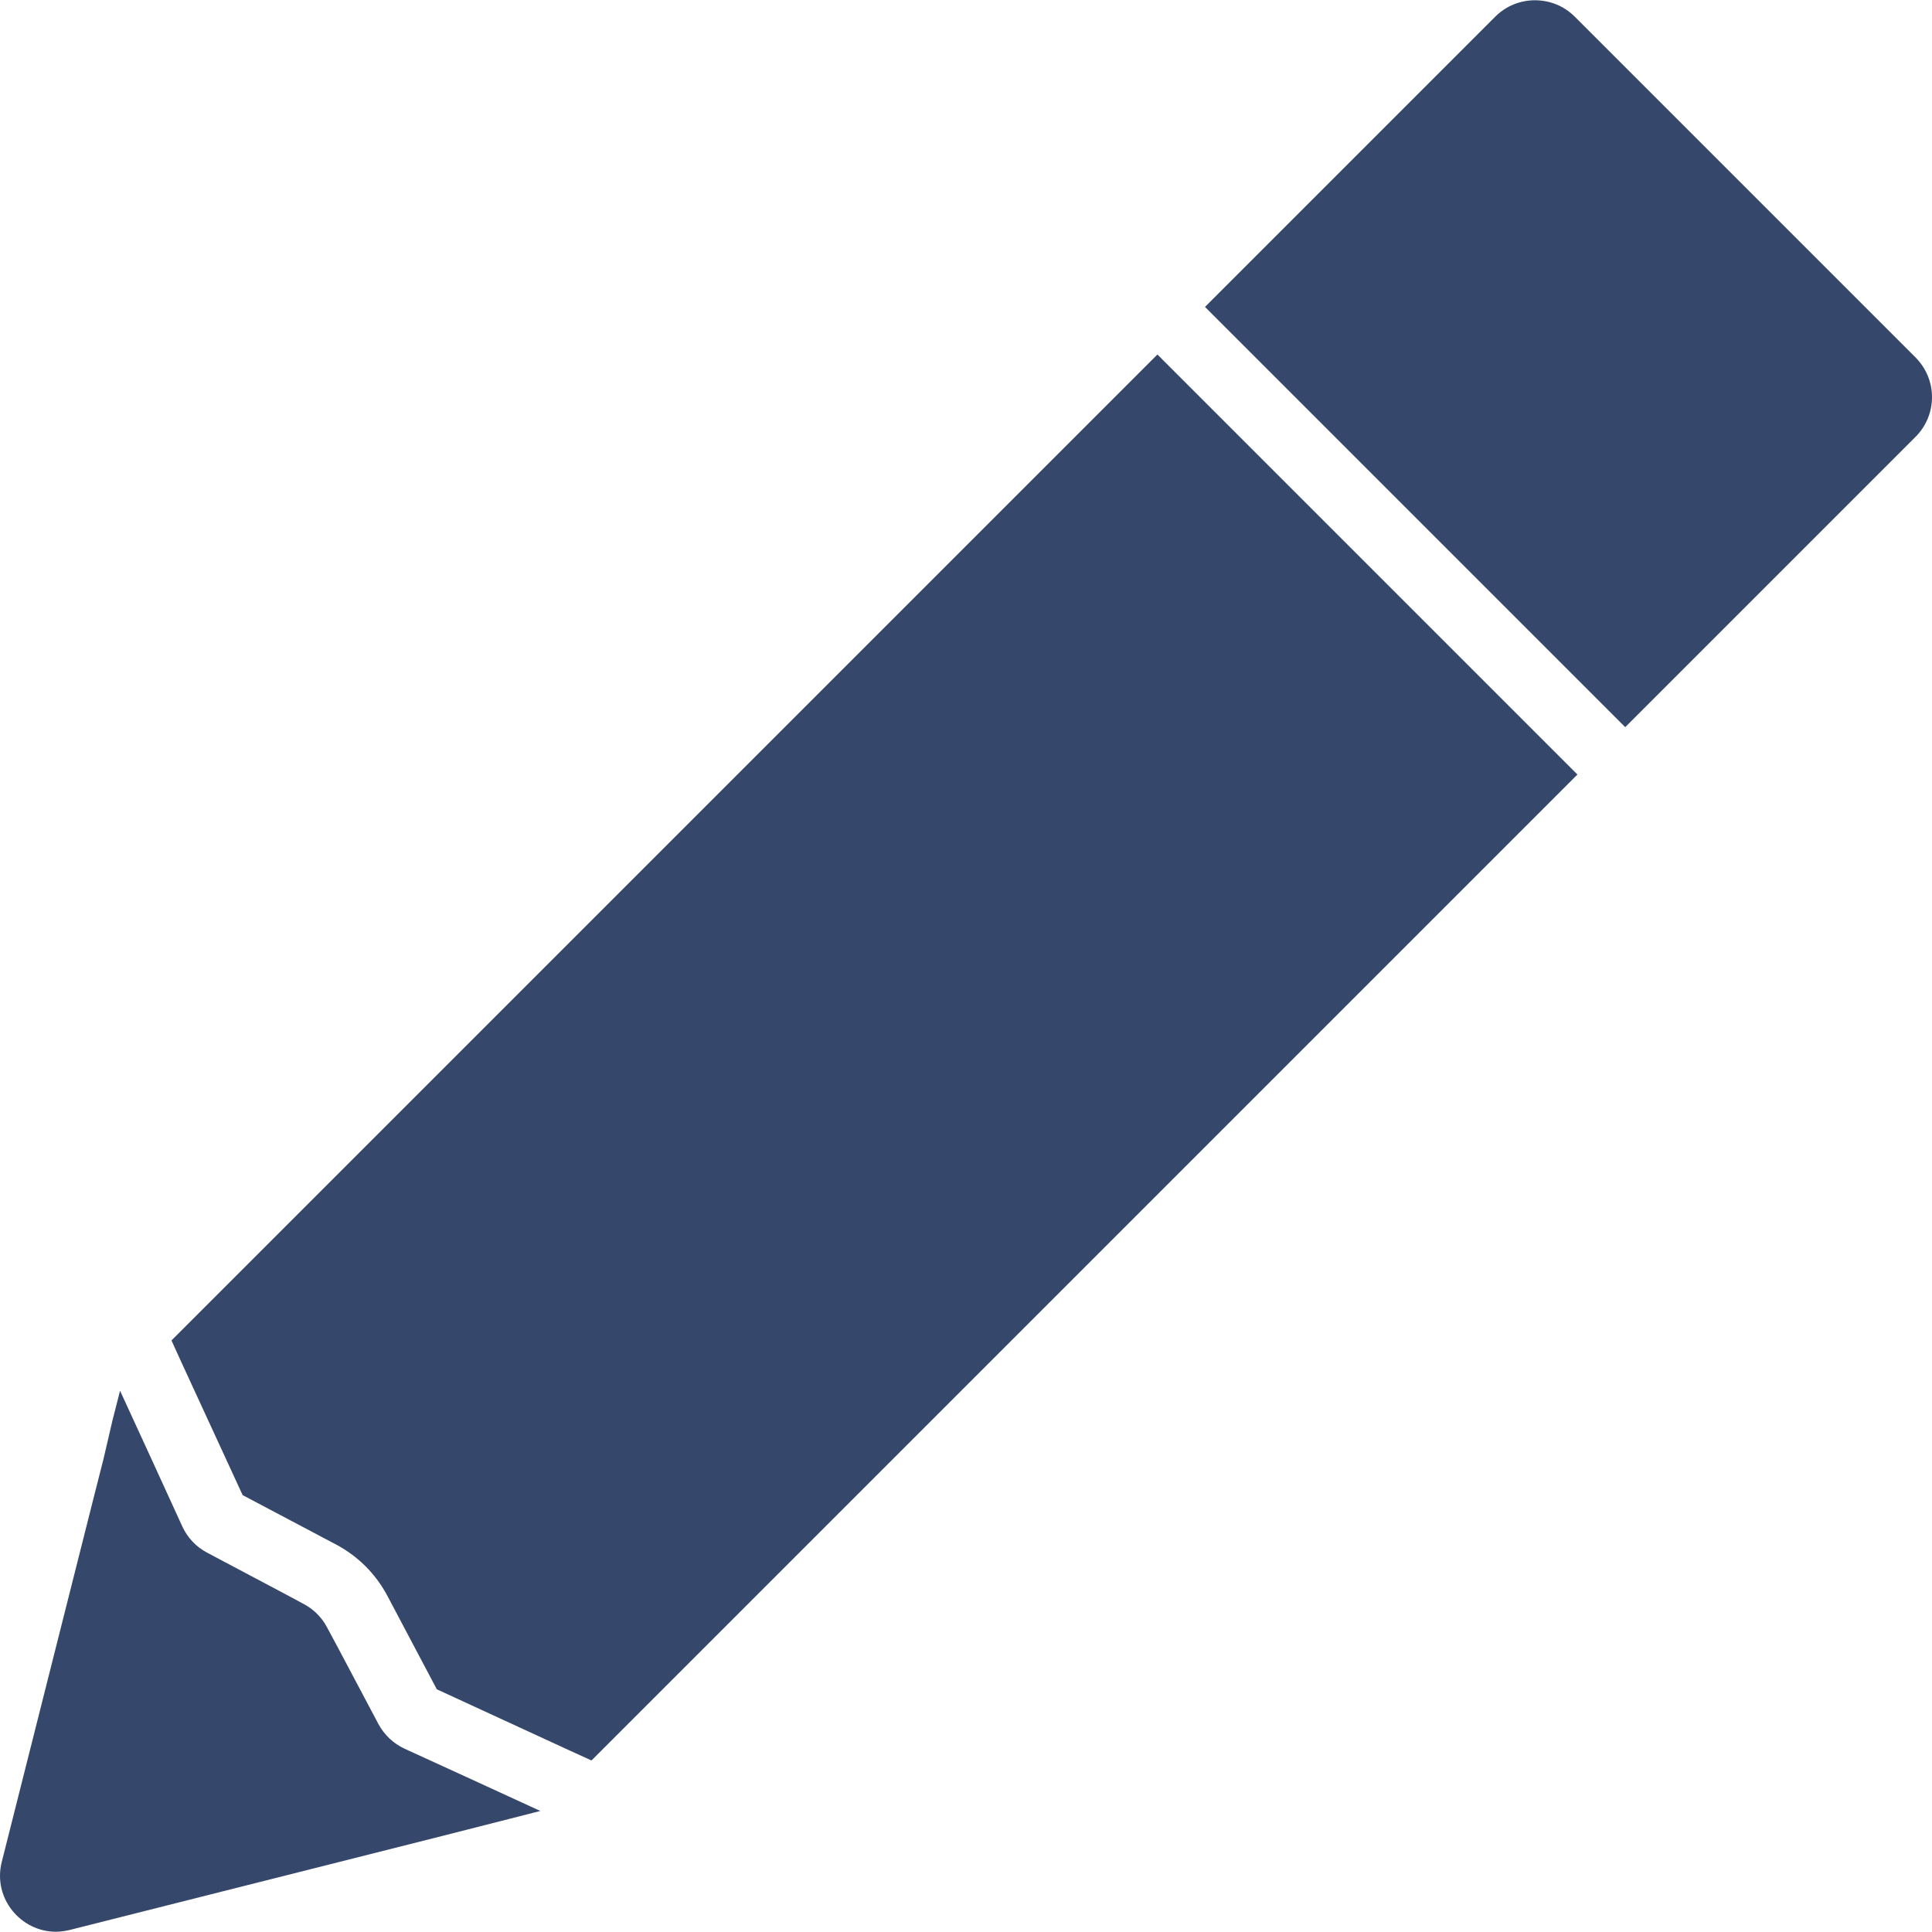 <?xml version="1.0" encoding="iso-8859-1"?>
<!-- Generator: Adobe Illustrator 16.0.0, SVG Export Plug-In . SVG Version: 6.00 Build 0)  -->
<!DOCTYPE svg PUBLIC "-//W3C//DTD SVG 1.1//EN" "http://www.w3.org/Graphics/SVG/1.1/DTD/svg11.dtd">
<svg xmlns="http://www.w3.org/2000/svg" xmlns:xlink="http://www.w3.org/1999/xlink" version="1.1" id="Capa_1" x="0px" y="0px" width="512px" height="512px" viewBox="0 0 860.632 860.632" style="enable-background:new 0 0 860.632 860.632;" xml:space="preserve">
<g>
	<g>
		<path d="M515.582,157.916l-439.199,439.2l4.6,10.1l27.1,58.8l41.6,22c9.8,5.2,17.7,13.101,22.9,22.9l22,41.6l58.8,27.101    l10.101,4.6l439.2-439.2L515.582,157.916z" fill="#35476b"/>
		<path d="M853.282,159.216l-151.8-151.8c-4.9-4.9-11.3-7.3-17.7-7.3s-12.8,2.4-17.7,7.3l-129.3,129.3l187.2,187.2l129.3-129.3    C863.082,184.816,863.082,169.016,853.282,159.216z" fill="#35476b"/>
		<path d="M46.083,650.016l-4.3,16.9l-41,162.5c-4.1,16.2,8.5,31.1,24.1,31.1c2,0,4.1-0.3,6.2-0.8l162.5-41l16.9-4.3l16.9-4.3    l13.3-3.4l-30.9-14.2l-29.5-13.5c-5-2.3-9.1-6.199-11.7-11l-18.6-35.1l-4.3-8c-2.3-4.4-6-8.1-10.4-10.4l-8-4.3l-35.1-18.6    c-4.9-2.601-8.7-6.7-11-11.7l-13.5-29.5l-14.2-30.9l-3.4,13.301L46.083,650.016z" fill="#35476b"/>
	</g>
</g>
<g>
</g>
<g>
</g>
<g>
</g>
<g>
</g>
<g>
</g>
<g>
</g>
<g>
</g>
<g>
</g>
<g>
</g>
<g>
</g>
<g>
</g>
<g>
</g>
<g>
</g>
<g>
</g>
<g>
</g>
</svg>
